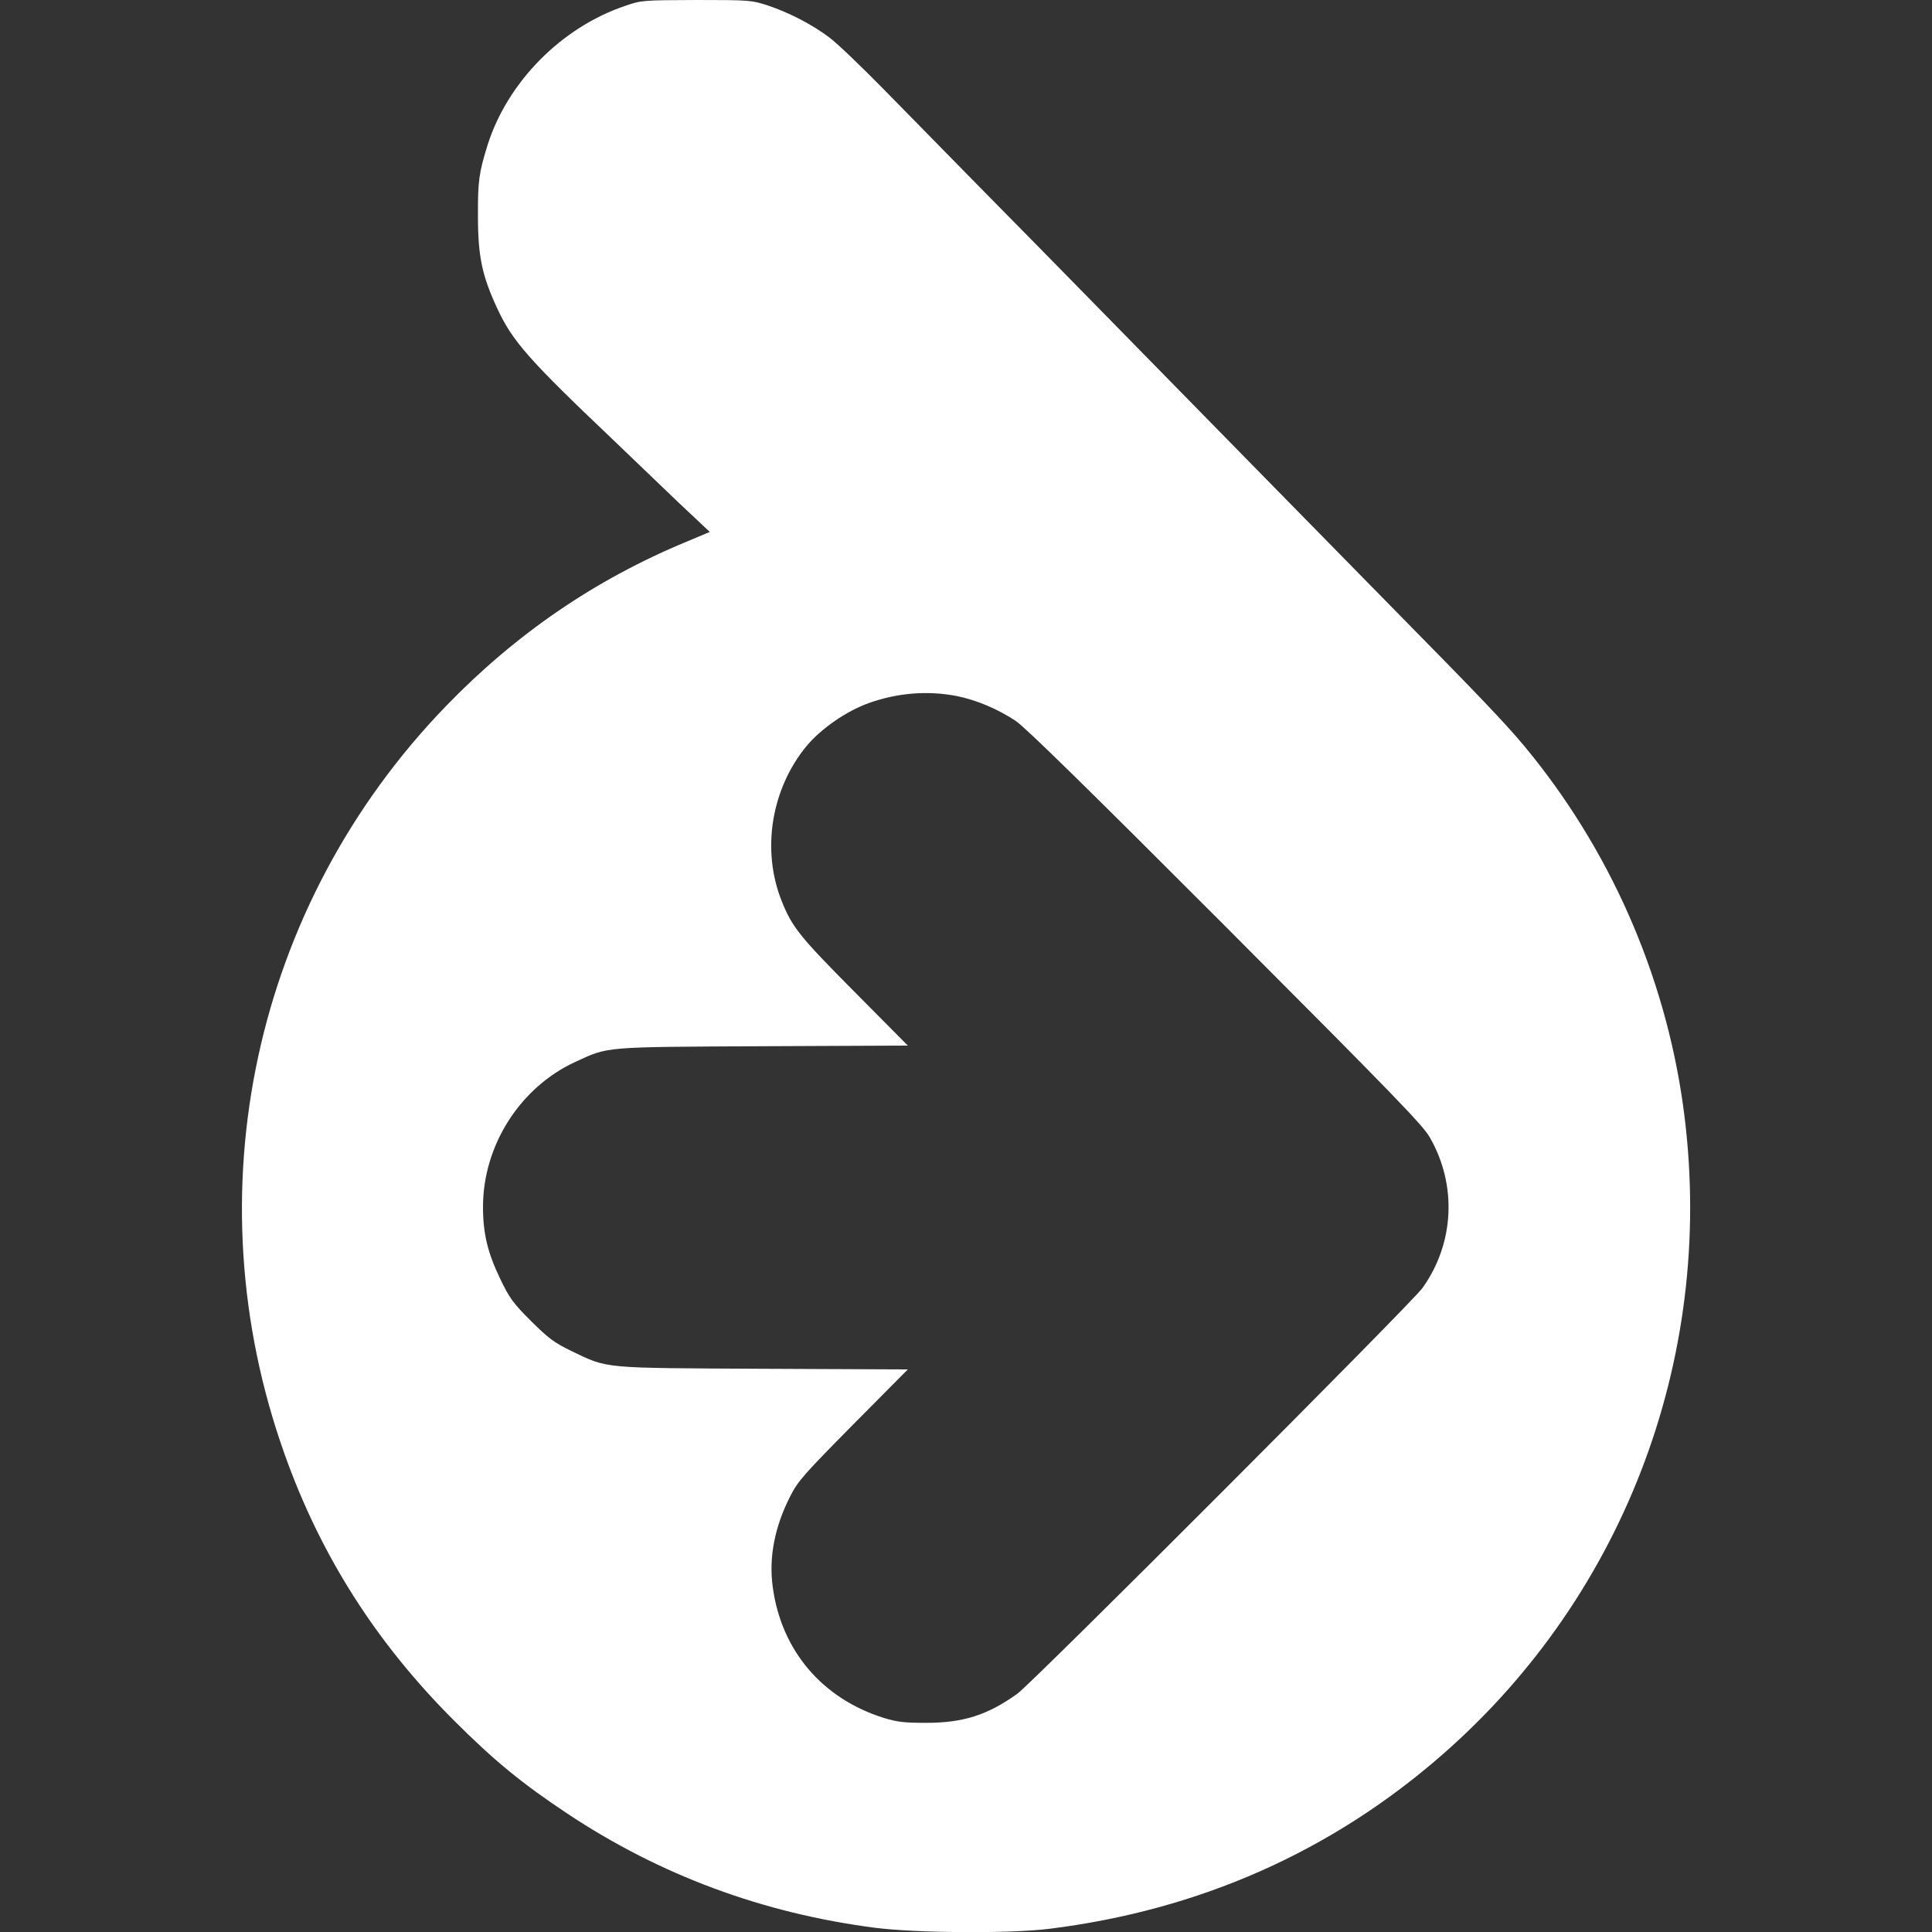 <?xml version="1.0" standalone="no"?>
<!DOCTYPE svg PUBLIC "-//W3C//DTD SVG 20010904//EN"
 "http://www.w3.org/TR/2001/REC-SVG-20010904/DTD/svg10.dtd">
<svg version="1.0" xmlns="http://www.w3.org/2000/svg"
 width="75px" height="75px" viewBox="0 0 920 920"
 preserveAspectRatio="xMidYMid meet">

<rect x="0" y="0" width="920" height="920" fill="#333333" stroke="none"/>

<g transform="translate(0,920) scale(0.1,-0.1)"
fill="#ffffff" stroke="none">
<path d="M2974 9171 c-302 -103 -557 -362 -652 -661 -41 -132 -47 -172 -46
-340 0 -192 20 -284 92 -439 72 -155 149 -243 547 -621 60 -58 159 -153 220
-211 60 -58 140 -134 178 -169 l67 -63 -112 -47 c-434 -180 -811 -438 -1143
-781 -917 -947 -1214 -2319 -770 -3563 172 -484 437 -900 809 -1271 188 -188
322 -298 536 -440 442 -294 932 -476 1468 -545 195 -25 642 -28 827 -5 717 89
1346 368 1875 831 879 769 1308 1928 1144 3094 -88 625 -352 1222 -756 1708
-92 110 -217 241 -607 637 -125 127 -451 460 -726 740 -275 281 -608 620 -740
755 -132 135 -364 371 -516 525 -151 154 -360 367 -464 473 -105 107 -219 216
-255 243 -82 62 -192 119 -294 153 -77 25 -84 26 -340 26 -258 -1 -262 -1
-342 -29z m1580 -3285 c95 -19 195 -61 283 -119 48 -33 338 -317 999 -979 795
-797 937 -943 972 -1003 131 -227 118 -505 -34 -718 -52 -73 -1856 -1879
-1929 -1932 -142 -102 -258 -139 -435 -139 -103 0 -138 4 -200 23 -293 91
-489 320 -530 622 -20 142 9 289 83 434 37 73 65 104 300 342 l260 262 -689 3
c-778 4 -736 0 -914 85 -82 40 -107 59 -191 142 -86 86 -102 108 -147 201 -60
125 -82 216 -82 343 0 293 177 570 441 691 159 73 127 70 893 74 l689 3 -255
257 c-261 263 -296 307 -346 432 -97 244 -49 535 120 739 70 83 189 165 295
203 138 49 279 60 417 34z"/>
</g>
</svg>
